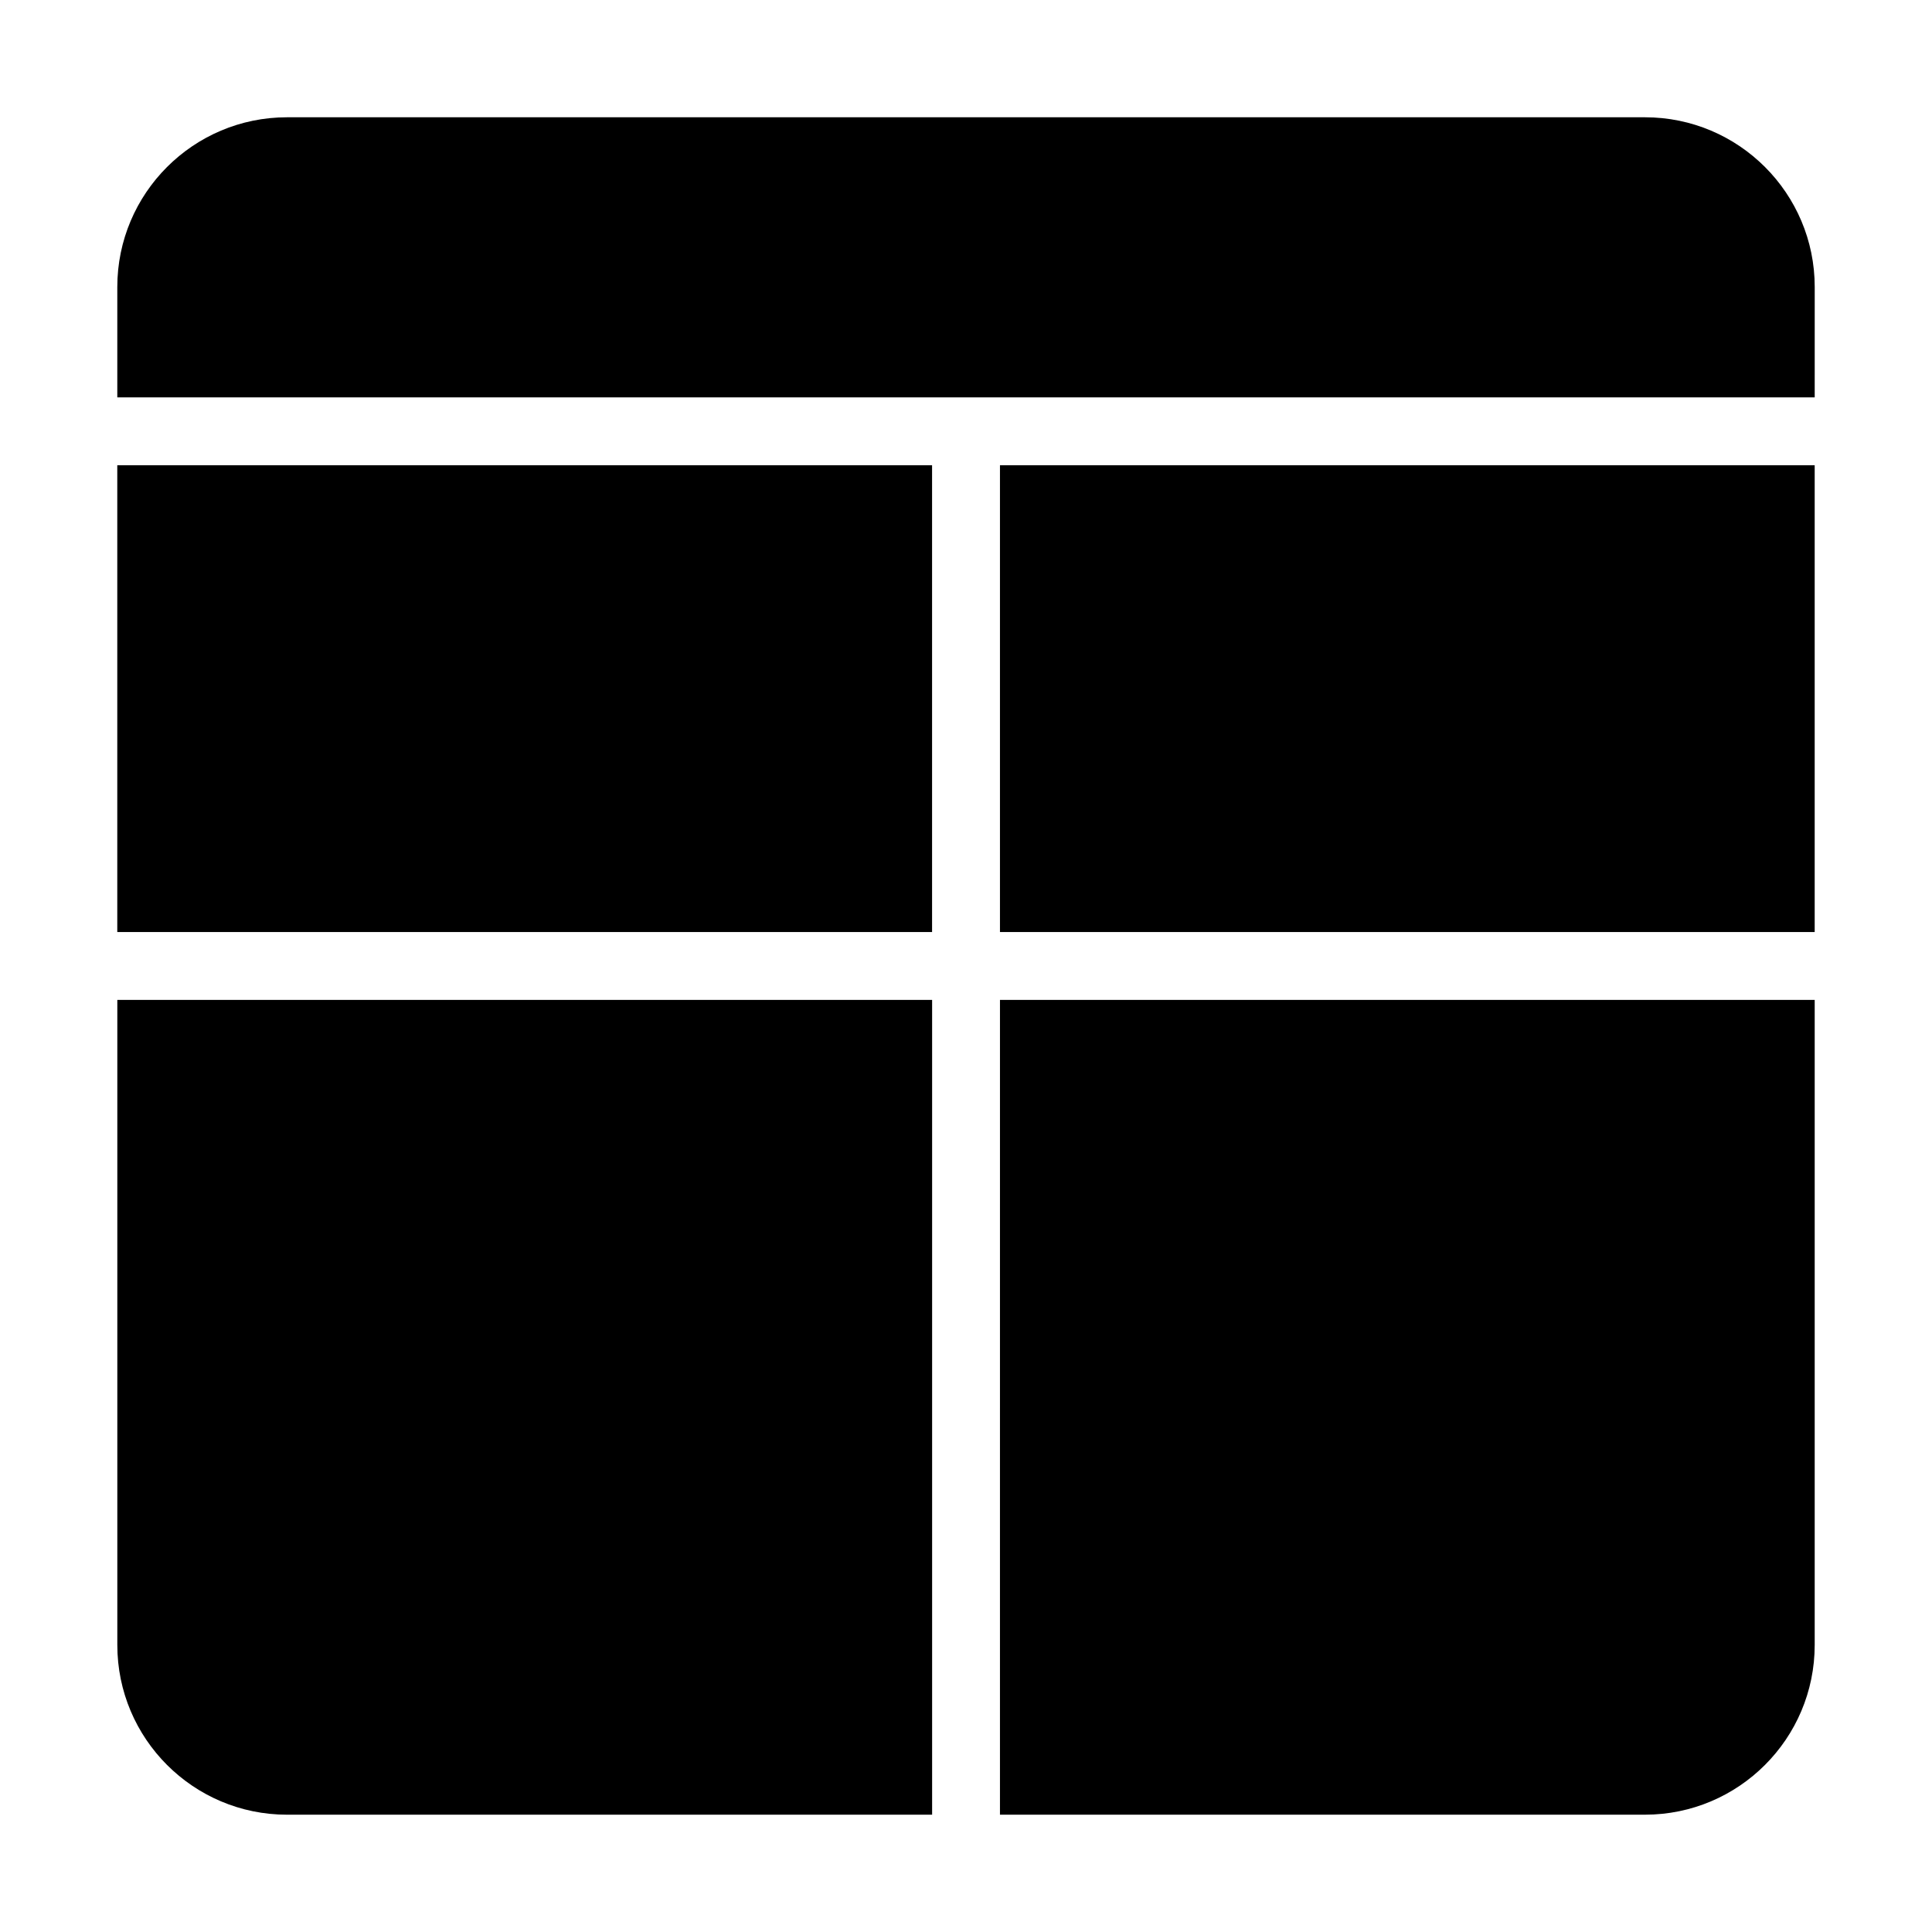 <?xml version="1.0" encoding="UTF-8"?>
<!-- Uploaded to: SVG Repo, www.svgrepo.com, Generator: SVG Repo Mixer Tools -->
<svg fill="#000000" width="800px" height="800px" version="1.1" viewBox="144 144 512 512" xmlns="http://www.w3.org/2000/svg">
 <g>
  <path d="m409 267.3h215.91v123.7h-215.91z"/>
  <path d="m579.93 175.08h-359.86c-24.832 0-44.984 20.152-44.984 44.984v29.238h449.83l0.004-29.238c0-24.832-20.152-44.984-44.984-44.984z"/>
  <path d="m220.07 624.91h170.95v-215.92h-215.93v170.94c0 24.832 20.152 44.984 44.984 44.984z"/>
  <path d="m409 624.91h170.93c24.832 0 44.984-20.152 44.984-44.984v-170.94h-215.91z"/>
  <path d="m175.08 267.3h215.93v123.7h-215.93z"/>
 </g>
</svg>